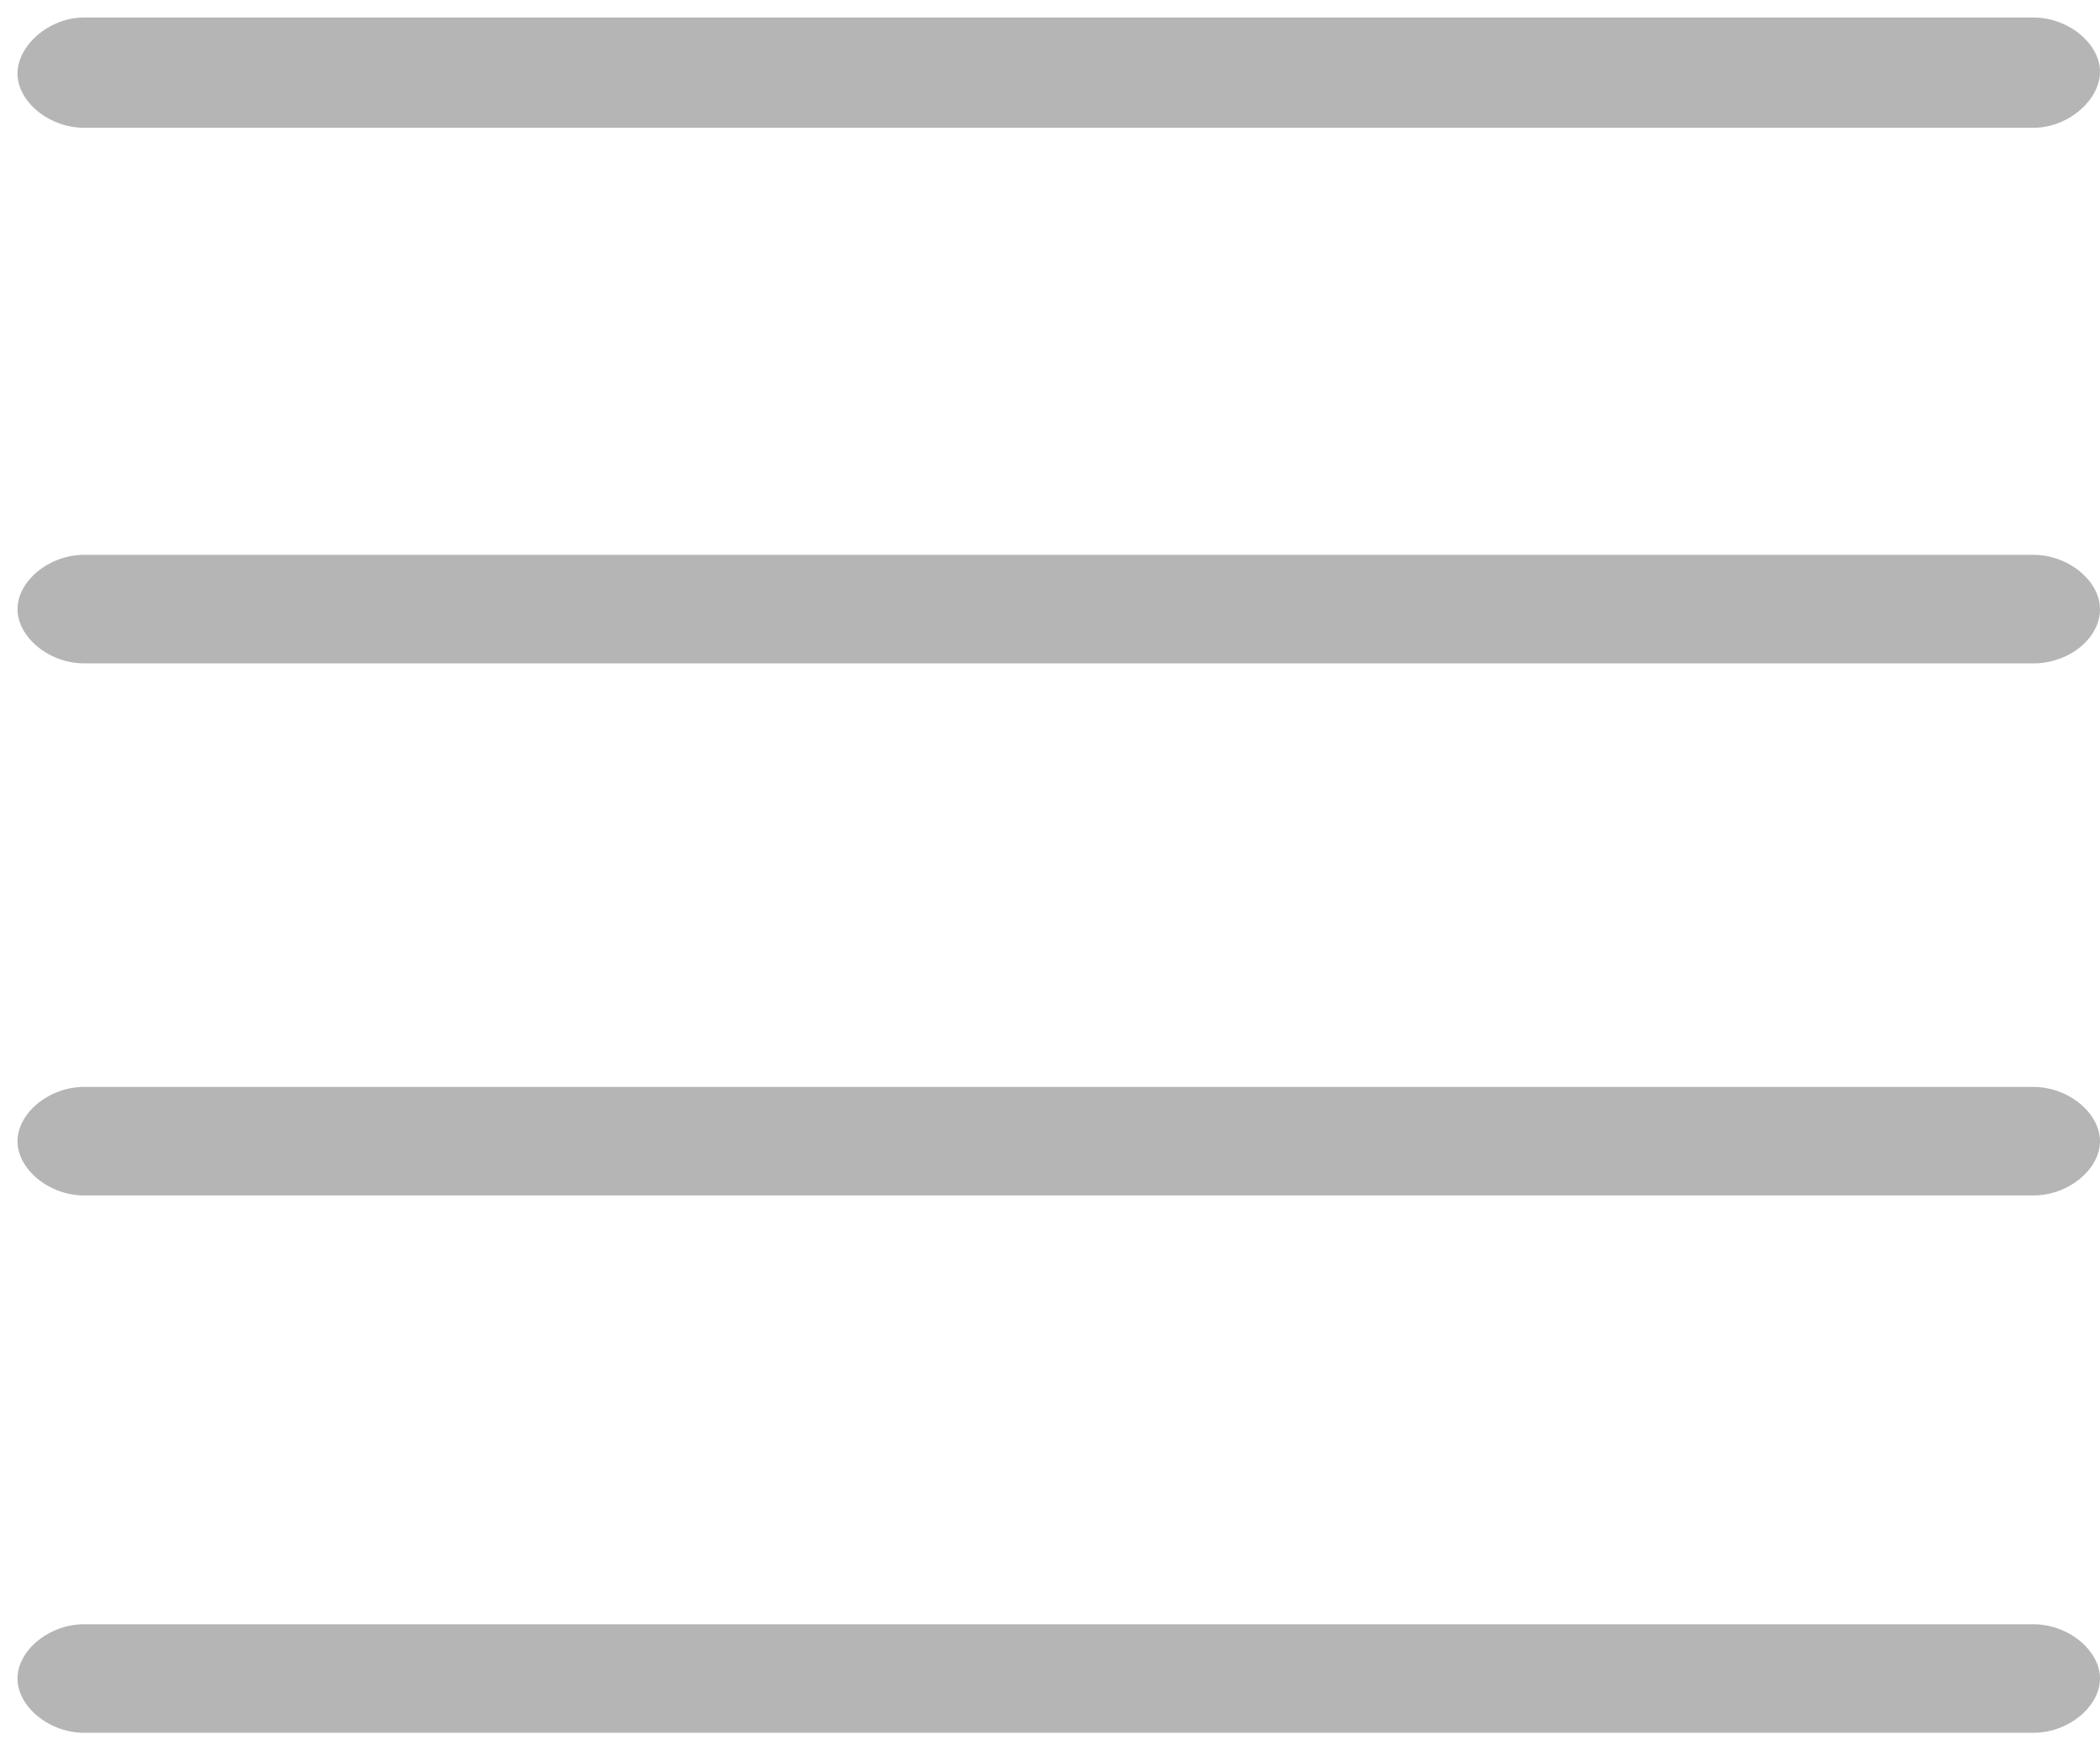 <?xml version="1.0" encoding="utf-8"?>
<!-- Generator: Adobe Illustrator 25.0.0, SVG Export Plug-In . SVG Version: 6.00 Build 0)  -->
<svg version="1.1" id="Layer_1" xmlns="http://www.w3.org/2000/svg" xmlns:xlink="http://www.w3.org/1999/xlink" x="0px" y="0px"
	 viewBox="0 0 120 100" style="enable-background:new 0 0 120 100;" xml:space="preserve">
<style type="text/css">
	.st0{fill:#B5B5B5;}
</style>
<g>
	<g>
		<path class="st0" d="M116.2,7.3H4.8C2.8,7.3,1,5.8,1,4.2S2.8,1,4.8,1h111.4c2,0,3.8,1.5,3.8,3.1S118.2,7.3,116.2,7.3z"/>
	</g>
	<g>
		<path class="st0" d="M116.2,37.9H4.8c-2,0-3.8-1.5-3.8-3.1s1.8-3.1,3.8-3.1h111.4c2,0,3.8,1.5,3.8,3.1
			C120,36.5,118.2,37.9,116.2,37.9z"/>
	</g>
	<g>
		<path class="st0" d="M116.2,68.3H4.8c-2,0-3.8-1.5-3.8-3.1s1.8-3.1,3.8-3.1h111.4c2,0,3.8,1.5,3.8,3.1S118.2,68.3,116.2,68.3z"/>
	</g>
	<g>
		<path class="st0" d="M116.2,99H4.8c-2,0-3.8-1.5-3.8-3.1s1.8-3.1,3.8-3.1h111.4c2,0,3.8,1.5,3.8,3.1S118.2,99,116.2,99z"/>
	</g>
</g>
</svg>
